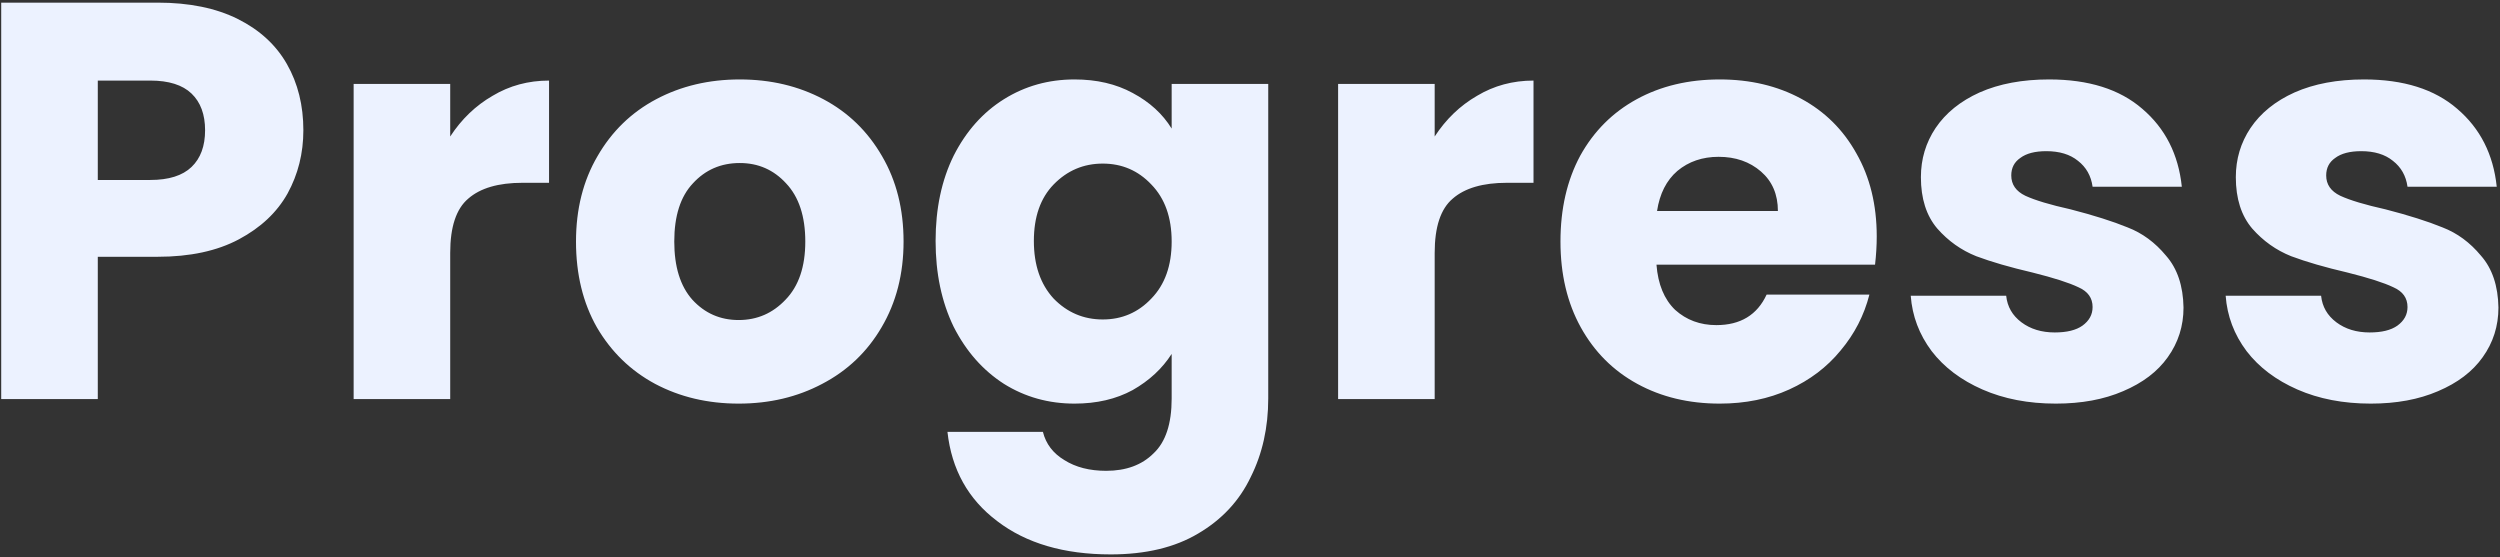 <svg width="664" height="148" viewBox="0 0 664 148" fill="none" xmlns="http://www.w3.org/2000/svg">
<rect x="0" y="0" width="664" height="148" fill="#333333" stroke="none"/>
<path d="M80.573 34.6C80.573 40.7 79.172 46.3 76.373 51.4C73.573 56.4 69.272 60.45 63.472 63.55C57.672 66.65 50.472 68.2 41.873 68.2H25.973V106H0.322V0.7H41.873C50.273 0.7 57.373 2.15 63.172 5.05C68.972 7.95 73.323 11.95 76.222 17.05C79.123 22.15 80.573 28 80.573 34.6ZM39.922 47.8C44.822 47.8 48.472 46.65 50.873 44.35C53.273 42.05 54.472 38.8 54.472 34.6C54.472 30.4 53.273 27.15 50.873 24.85C48.472 22.55 44.822 21.4 39.922 21.4H25.973V47.8H39.922ZM119.576 36.25C122.576 31.65 126.326 28.05 130.826 25.45C135.326 22.75 140.326 21.4 145.826 21.4V48.55H138.776C132.376 48.55 127.576 49.95 124.376 52.75C121.176 55.45 119.576 60.25 119.576 67.15V106H93.926V22.3H119.576V36.25ZM196.186 107.2C187.986 107.2 180.586 105.45 173.986 101.95C167.486 98.45 162.336 93.45 158.536 86.95C154.836 80.45 152.986 72.85 152.986 64.15C152.986 55.55 154.886 48 158.686 41.5C162.486 34.9 167.686 29.85 174.286 26.35C180.886 22.85 188.286 21.1 196.486 21.1C204.686 21.1 212.086 22.85 218.686 26.35C225.286 29.85 230.486 34.9 234.286 41.5C238.086 48 239.986 55.55 239.986 64.15C239.986 72.75 238.036 80.35 234.136 86.95C230.336 93.45 225.086 98.45 218.386 101.95C211.786 105.45 204.386 107.2 196.186 107.2ZM196.186 85C201.086 85 205.236 83.2 208.636 79.6C212.136 76 213.886 70.85 213.886 64.15C213.886 57.45 212.186 52.3 208.786 48.7C205.486 45.1 201.386 43.3 196.486 43.3C191.486 43.3 187.336 45.1 184.036 48.7C180.736 52.2 179.086 57.35 179.086 64.15C179.086 70.85 180.686 76 183.886 79.6C187.186 83.2 191.286 85 196.186 85ZM285.394 21.1C291.294 21.1 296.444 22.3 300.844 24.7C305.344 27.1 308.794 30.25 311.194 34.15V22.3H336.844V105.85C336.844 113.55 335.294 120.5 332.194 126.7C329.194 133 324.544 138 318.244 141.7C312.044 145.4 304.294 147.25 294.994 147.25C282.594 147.25 272.544 144.3 264.844 138.4C257.144 132.6 252.744 124.7 251.644 114.7H276.994C277.794 117.9 279.694 120.4 282.694 122.2C285.694 124.1 289.394 125.05 293.794 125.05C299.094 125.05 303.294 123.5 306.394 120.4C309.594 117.4 311.194 112.55 311.194 105.85V94C308.694 97.9 305.244 101.1 300.844 103.6C296.444 106 291.294 107.2 285.394 107.2C278.494 107.2 272.244 105.45 266.644 101.95C261.044 98.35 256.594 93.3 253.294 86.8C250.094 80.2 248.494 72.6 248.494 64C248.494 55.4 250.094 47.85 253.294 41.35C256.594 34.85 261.044 29.85 266.644 26.35C272.244 22.85 278.494 21.1 285.394 21.1ZM311.194 64.15C311.194 57.75 309.394 52.7 305.794 49C302.294 45.3 297.994 43.45 292.894 43.45C287.794 43.45 283.444 45.3 279.844 49C276.344 52.6 274.594 57.6 274.594 64C274.594 70.4 276.344 75.5 279.844 79.3C283.444 83 287.794 84.85 292.894 84.85C297.994 84.85 302.294 83 305.794 79.3C309.394 75.6 311.194 70.55 311.194 64.15ZM381.051 36.25C384.051 31.65 387.801 28.05 392.301 25.45C396.801 22.75 401.801 21.4 407.301 21.4V48.55H400.251C393.851 48.55 389.051 49.95 385.851 52.75C382.651 55.45 381.051 60.25 381.051 67.15V106H355.401V22.3H381.051V36.25ZM498.461 62.8C498.461 65.2 498.311 67.7 498.011 70.3H439.961C440.361 75.5 442.011 79.5 444.911 82.3C447.911 85 451.561 86.35 455.861 86.35C462.261 86.35 466.711 83.65 469.211 78.25H496.511C495.111 83.75 492.561 88.7 488.861 93.1C485.261 97.5 480.711 100.95 475.211 103.45C469.711 105.95 463.561 107.2 456.761 107.2C448.561 107.2 441.261 105.45 434.861 101.95C428.461 98.45 423.461 93.45 419.861 86.95C416.261 80.45 414.461 72.85 414.461 64.15C414.461 55.45 416.211 47.85 419.711 41.35C423.311 34.85 428.311 29.85 434.711 26.35C441.111 22.85 448.461 21.1 456.761 21.1C464.861 21.1 472.061 22.8 478.361 26.2C484.661 29.6 489.561 34.45 493.061 40.75C496.661 47.05 498.461 54.4 498.461 62.8ZM472.211 56.05C472.211 51.65 470.711 48.15 467.711 45.55C464.711 42.95 460.961 41.65 456.461 41.65C452.161 41.65 448.511 42.9 445.511 45.4C442.611 47.9 440.811 51.45 440.111 56.05H472.211ZM546.042 107.2C538.742 107.2 532.242 105.95 526.542 103.45C520.842 100.95 516.342 97.55 513.042 93.25C509.742 88.85 507.892 83.95 507.492 78.55H532.842C533.142 81.45 534.492 83.8 536.892 85.6C539.292 87.4 542.242 88.3 545.742 88.3C548.942 88.3 551.392 87.7 553.092 86.5C554.892 85.2 555.792 83.55 555.792 81.55C555.792 79.15 554.542 77.4 552.042 76.3C549.542 75.1 545.492 73.8 539.892 72.4C533.892 71 528.892 69.55 524.892 68.05C520.892 66.45 517.442 64 514.542 60.7C511.642 57.3 510.192 52.75 510.192 47.05C510.192 42.25 511.492 37.9 514.092 34C516.792 30 520.692 26.85 525.792 24.55C530.992 22.25 537.142 21.1 544.242 21.1C554.742 21.1 562.992 23.7 568.992 28.9C575.092 34.1 578.592 41 579.492 49.6H555.792C555.392 46.7 554.092 44.4 551.892 42.7C549.792 41 546.992 40.15 543.492 40.15C540.492 40.15 538.192 40.75 536.592 41.95C534.992 43.05 534.192 44.6 534.192 46.6C534.192 49 535.442 50.8 537.942 52C540.542 53.2 544.542 54.4 549.942 55.6C556.142 57.2 561.192 58.8 565.092 60.4C568.992 61.9 572.392 64.4 575.292 67.9C578.292 71.3 579.842 75.9 579.942 81.7C579.942 86.6 578.542 91 575.742 94.9C573.042 98.7 569.092 101.7 563.892 103.9C558.792 106.1 552.842 107.2 546.042 107.2ZM629.685 107.2C622.385 107.2 615.885 105.95 610.185 103.45C604.485 100.95 599.985 97.55 596.685 93.25C593.385 88.85 591.535 83.95 591.135 78.55H616.485C616.785 81.45 618.135 83.8 620.535 85.6C622.935 87.4 625.885 88.3 629.385 88.3C632.585 88.3 635.035 87.7 636.735 86.5C638.535 85.2 639.435 83.55 639.435 81.55C639.435 79.15 638.185 77.4 635.685 76.3C633.185 75.1 629.135 73.8 623.535 72.4C617.535 71 612.535 69.55 608.535 68.05C604.535 66.45 601.085 64 598.185 60.7C595.285 57.3 593.835 52.75 593.835 47.05C593.835 42.25 595.135 37.9 597.735 34C600.435 30 604.335 26.85 609.435 24.55C614.635 22.25 620.785 21.1 627.885 21.1C638.385 21.1 646.635 23.7 652.635 28.9C658.735 34.1 662.235 41 663.135 49.6H639.435C639.035 46.7 637.735 44.4 635.535 42.7C633.435 41 630.635 40.15 627.135 40.15C624.135 40.15 621.835 40.75 620.235 41.95C618.635 43.05 617.835 44.6 617.835 46.6C617.835 49 619.085 50.8 621.585 52C624.185 53.2 628.185 54.4 633.585 55.6C639.785 57.2 644.835 58.8 648.735 60.4C652.635 61.9 656.035 64.4 658.935 67.9C661.935 71.3 663.485 75.9 663.585 81.7C663.585 86.6 662.185 91 659.385 94.9C656.685 98.7 652.735 101.7 647.535 103.9C642.435 106.1 636.485 107.2 629.685 107.2Z" fill="#ECF2FF"/>
</svg>
